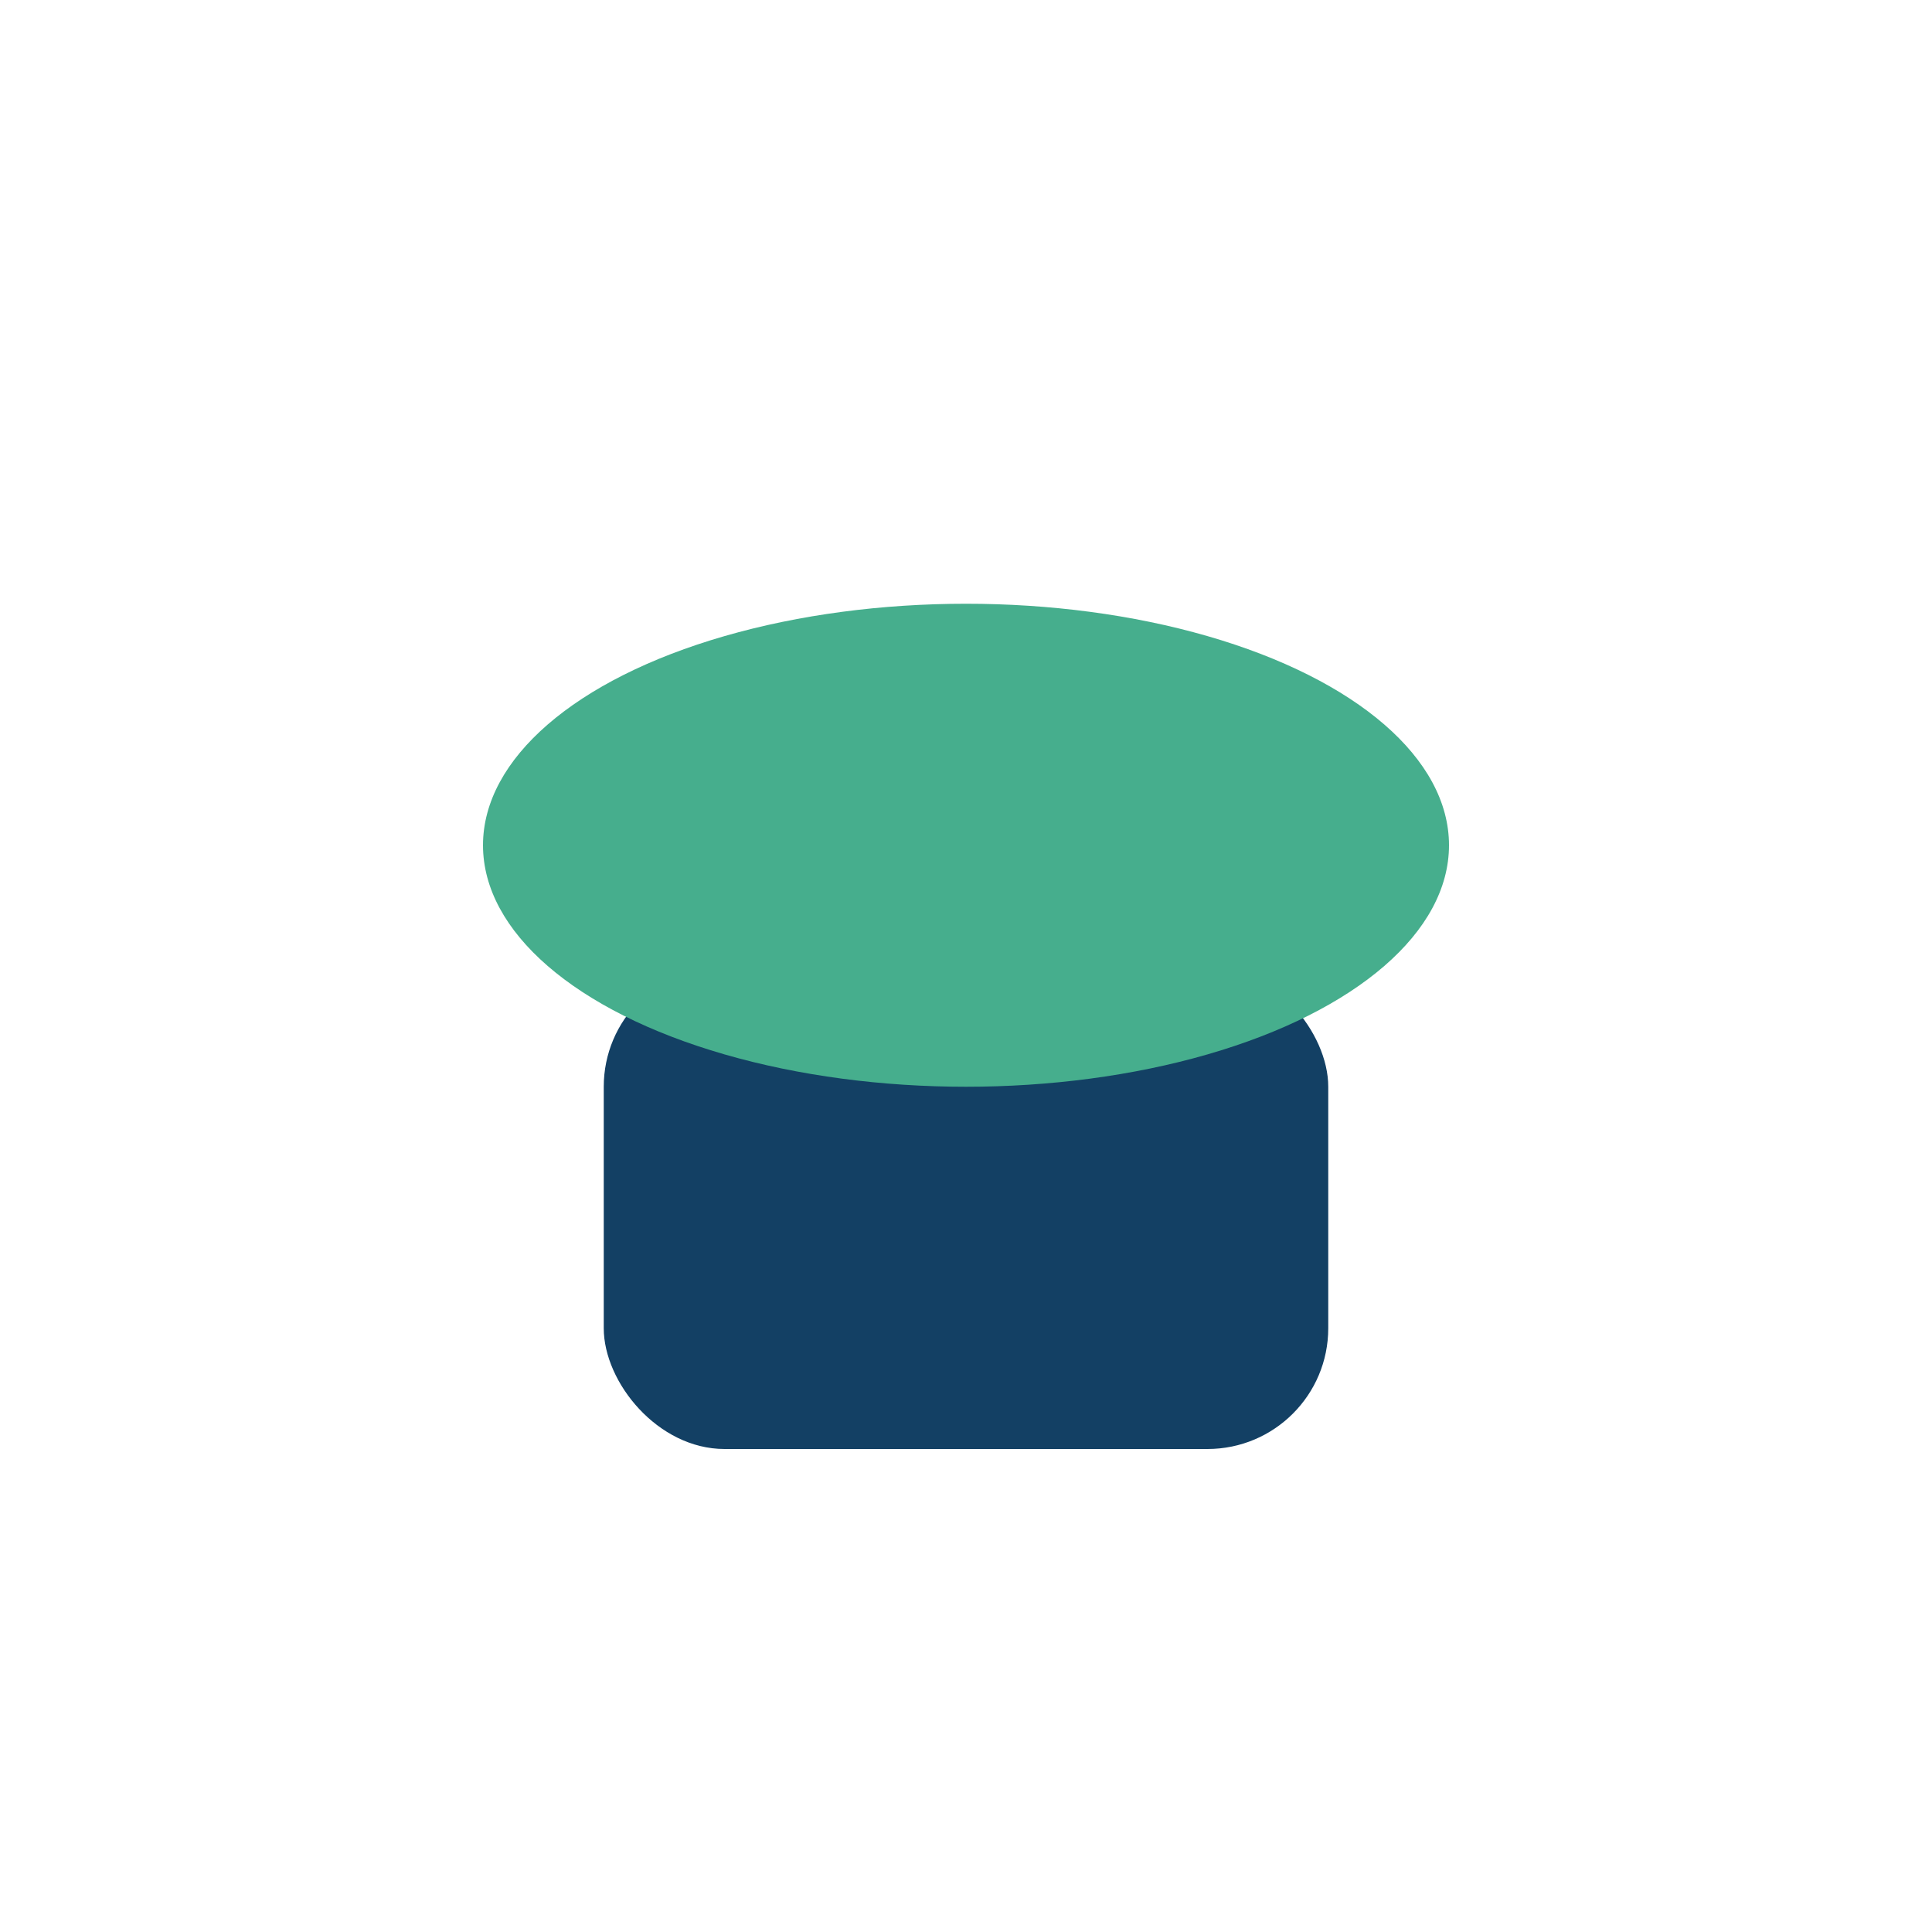 <?xml version="1.0" encoding="UTF-8"?>
<svg xmlns="http://www.w3.org/2000/svg" width="32" height="32" viewBox="0 0 32 32"><rect x="10" y="16" width="12" height="8" rx="2" fill="#134064"/><ellipse cx="16" cy="14" rx="8" ry="4" fill="#46AE8D"/></svg>